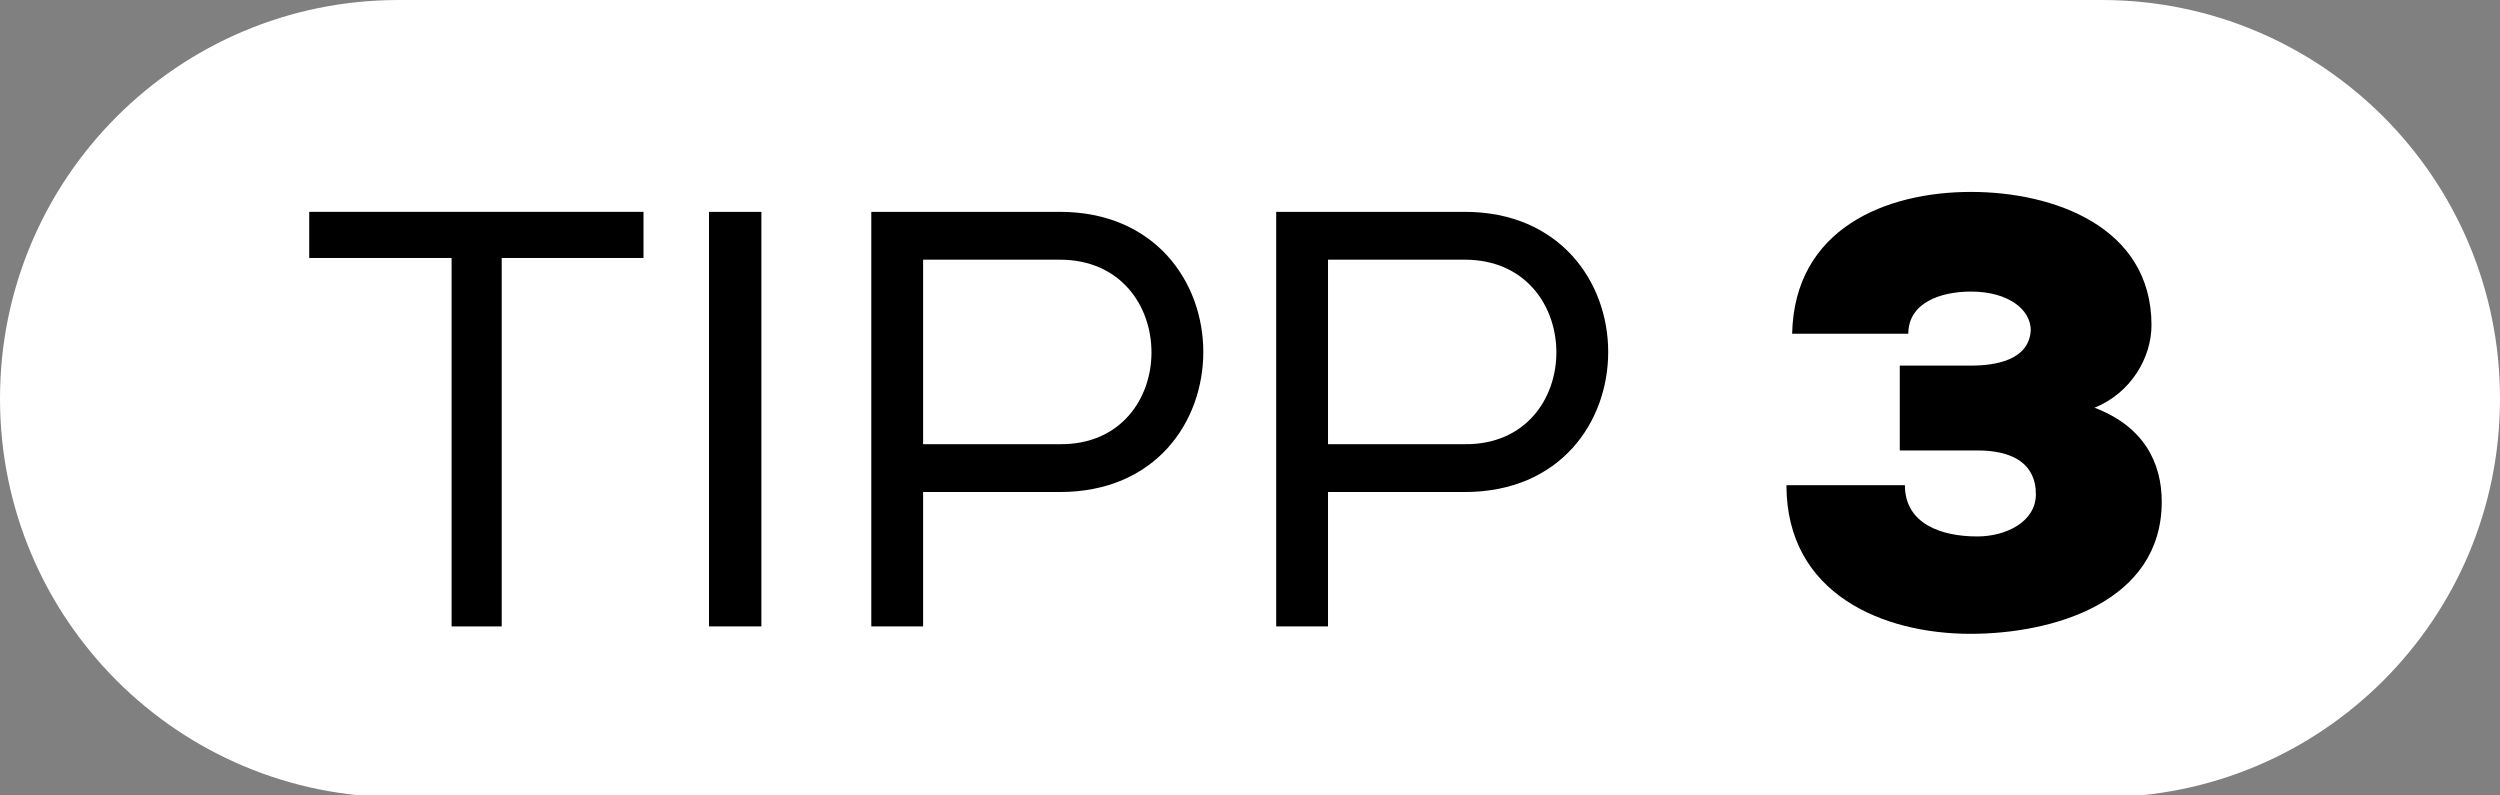 <?xml version="1.0" encoding="utf-8"?>
<!-- Generator: Adobe Illustrator 26.5.0, SVG Export Plug-In . SVG Version: 6.00 Build 0)  -->
<svg version="1.1" id="Ebene_1" xmlns="http://www.w3.org/2000/svg" xmlns:xlink="http://www.w3.org/1999/xlink" x="0px" y="0px"
	 viewBox="0 0 439 139.6" style="enable-background:new 0 0 439 139.6;" xml:space="preserve">
<rect x="0" y="0" width="439" height="139.6" fill="#808080" stroke="none"/>
<style type="text/css">
	.st0{fill:#FFFFFF;}
</style>
<path class="st0" d="M369,140H70c-38.7,0-70-31.3-70-70v0C0,31.3,31.3,0,70,0l299,0c38.7,0,70,31.3,70,70v0
	C439,108.7,407.7,140,369,140z"/>
<g>
	<path d="M54.3,37.2H113v8.1H88.1V110h-8.8V45.3h-25V37.2z"/>
	<path d="M133.7,37.2V110h-9.2V37.2H133.7z"/>
	<path d="M153,110V37.2h33.1c16.7,0,25.2,12.3,25.2,24.6c0,12.3-8.4,24.6-25.2,24.6h-24V110H153z M202.2,61.9
		c0-8.2-5.4-16.3-16.1-16.3h-24v32.4h24C196.9,78.1,202.2,69.9,202.2,61.9z"/>
	<path d="M224.1,110V37.2h33.1c16.7,0,25.2,12.3,25.2,24.6c0,12.3-8.4,24.6-25.2,24.6h-24V110H224.1z M273.3,61.9
		c0-8.2-5.4-16.3-16.1-16.3h-24v32.4h24C268,78.1,273.3,69.9,273.3,61.9z"/>
	<path d="M333.5,64.2h12.6c4.2,0,10.2-0.9,10.5-6.2c0-3.7-4-6.8-10.5-6.8c-5.4,0-11,2-11,7.4h-20.4c0.4-18.5,16.5-24.9,31.4-24.9
		c14.5,0,31.7,6.1,31.7,23.4c0,5.7-3.6,11.9-10,14.5c8.7,3.3,11.8,9.7,11.8,16.5c0,17.6-19,23.2-33.6,23.2
		c-15.2,0-32.3-6.9-32.3-26.1h20.8c0,6.8,6.4,9,12.7,9c5.1,0,10.3-2.6,10.3-7.4c0-2.1-0.5-7.7-10.3-7.7h-13.6V64.2z"/>
</g>
</svg>
